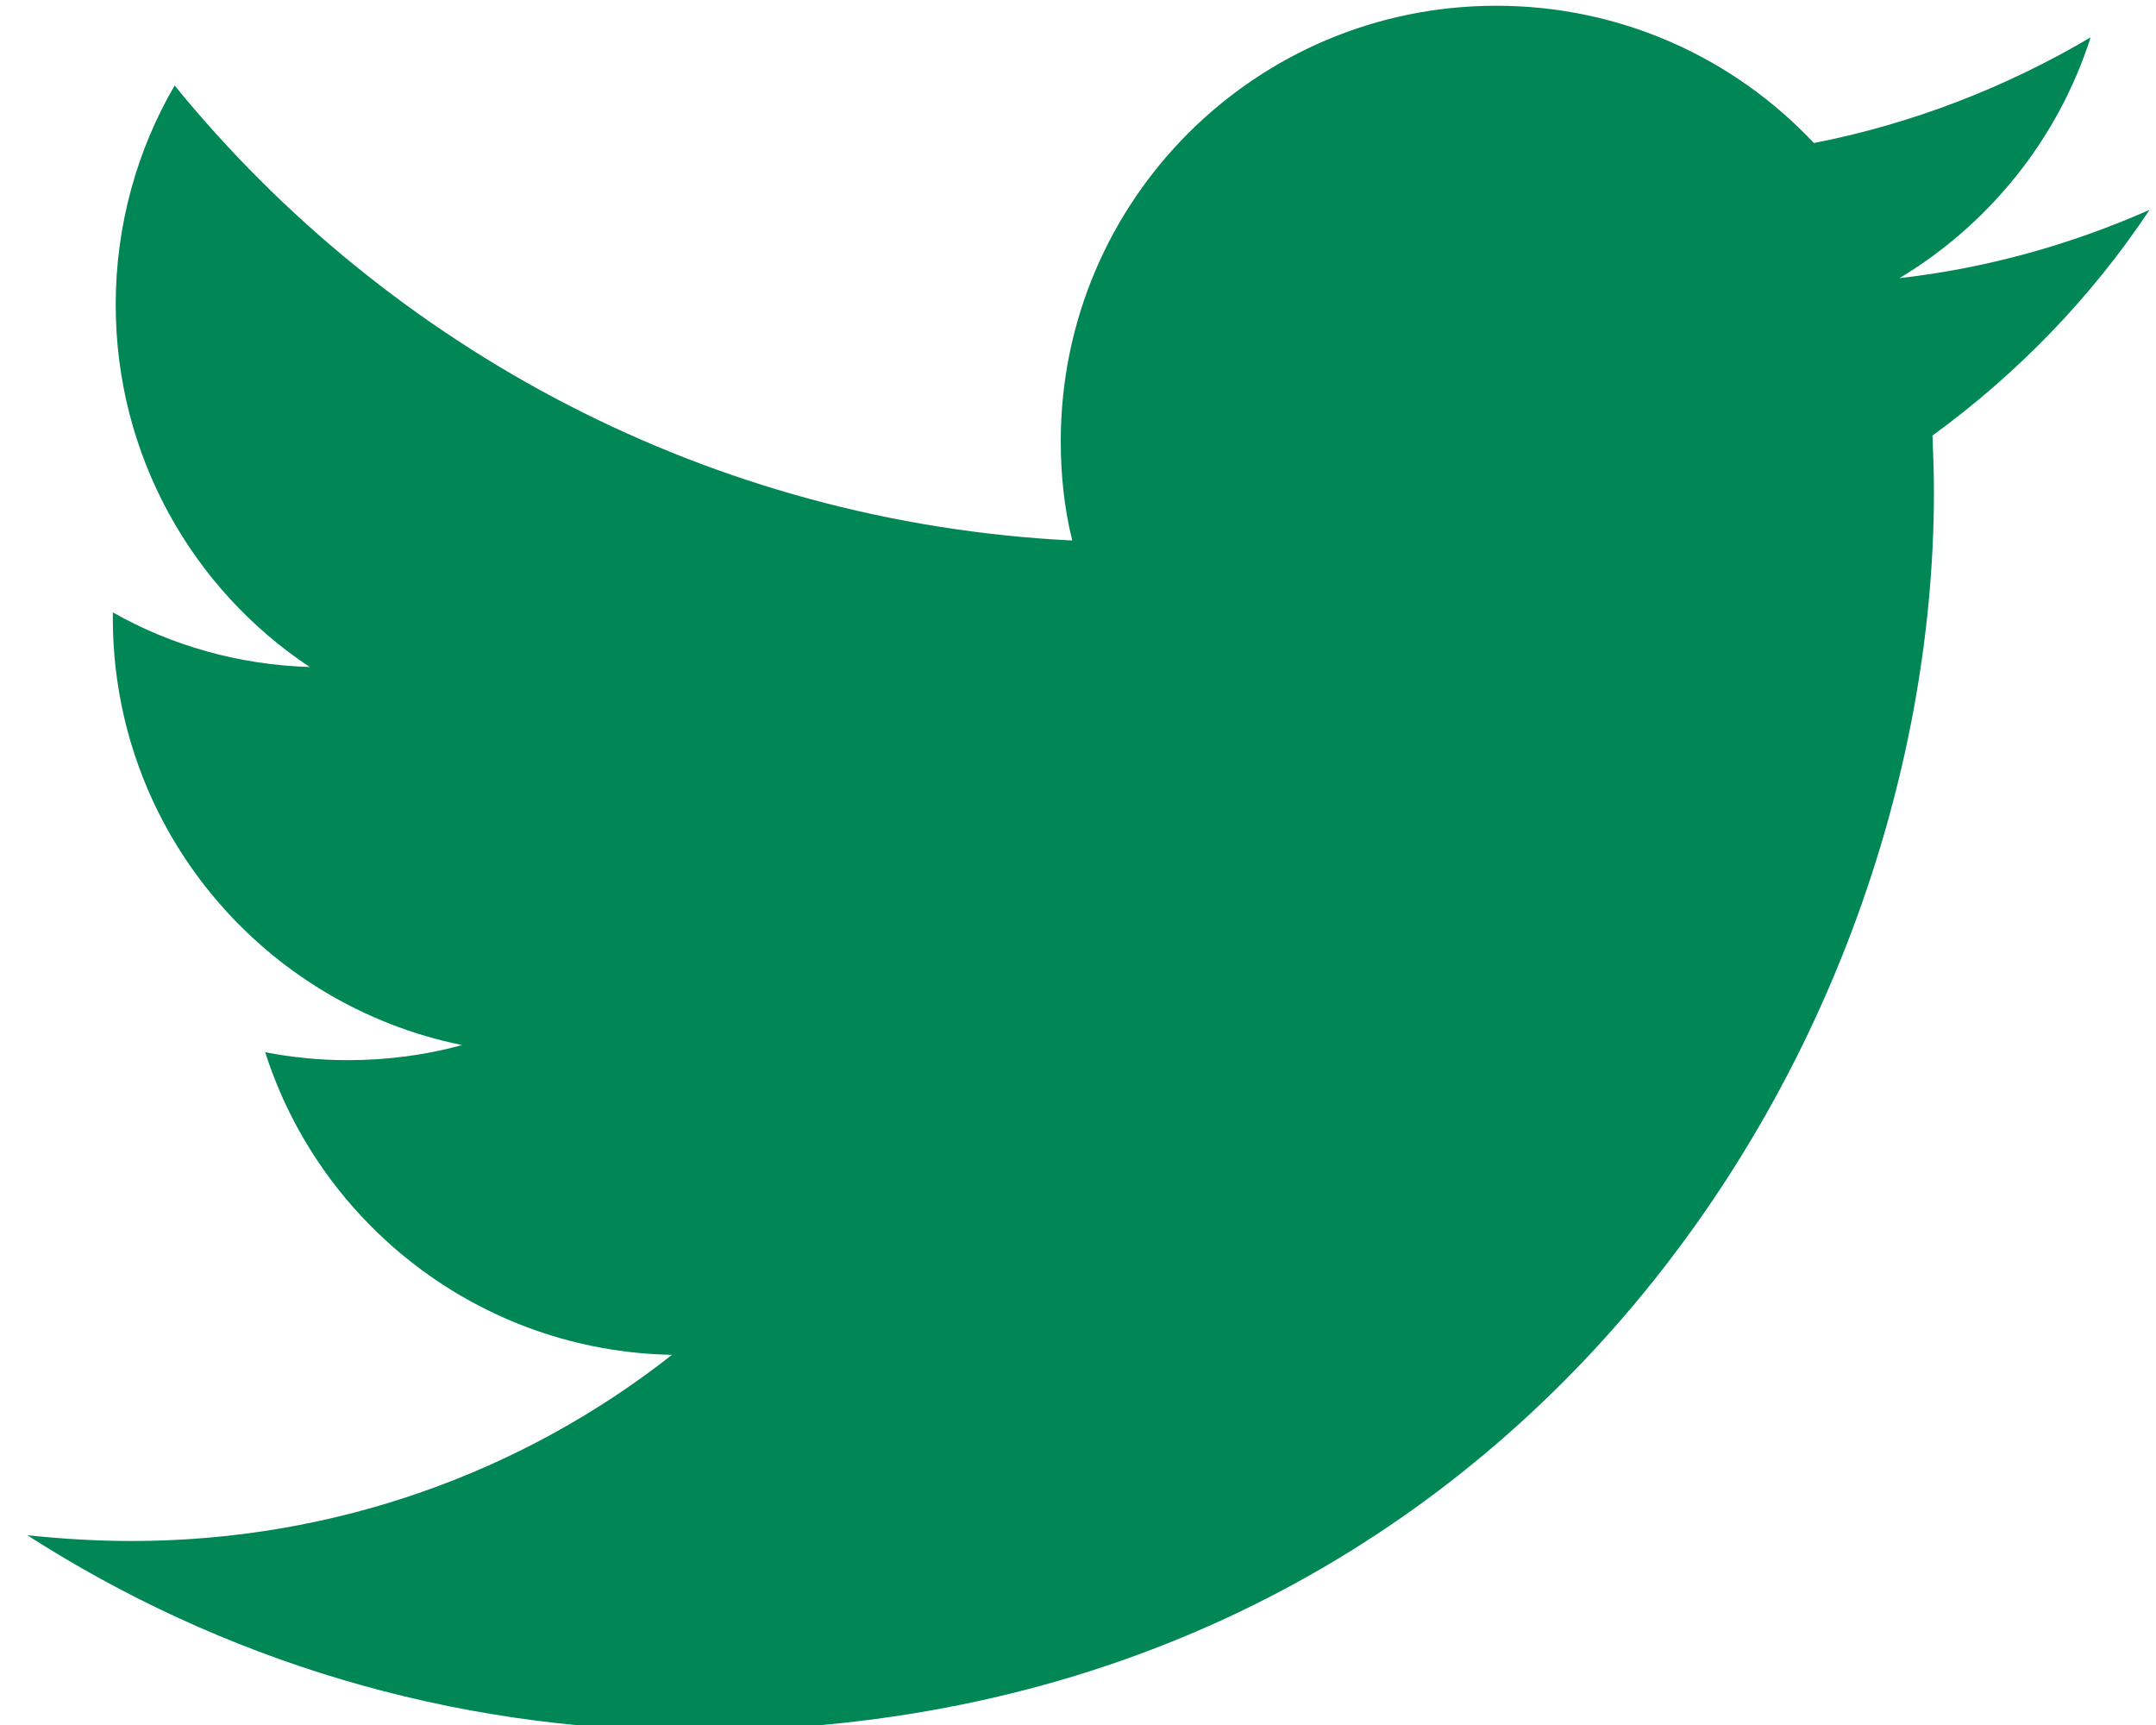 <?xml version="1.0" encoding="utf-8"?>
<!-- Generator: Adobe Illustrator 26.5.0, SVG Export Plug-In . SVG Version: 6.00 Build 0)  -->
<svg version="1.1" id="レイヤー_1" xmlns="http://www.w3.org/2000/svg" xmlns:xlink="http://www.w3.org/1999/xlink" x="0px"
	 y="0px" viewBox="0 0 30 24" style="enable-background:new 0 0 30 24;" xml:space="preserve">
<style type="text/css">
	.st0{fill:#008755;}
</style>
<path class="st0" d="M29.91,2.92c-1.09,0.48-2.25,0.81-3.48,0.95c1.25-0.75,2.21-1.94,2.66-3.35c-1.17,0.69-2.47,1.2-3.85,1.47
	c-1.11-1.18-2.68-1.91-4.42-1.91c-3.35,0-6.06,2.71-6.06,6.06c0,0.47,0.05,0.94,0.16,1.38C9.89,7.27,5.42,4.86,2.43,1.19
	C1.91,2.08,1.61,3.13,1.61,4.24c0,2.1,1.07,3.96,2.7,5.04c-0.99-0.03-1.93-0.3-2.74-0.76c0,0.03,0,0.05,0,0.08
	c0,2.94,2.09,5.38,4.86,5.94c-0.51,0.14-1.04,0.21-1.6,0.21c-0.39,0-0.77-0.04-1.14-0.11c0.77,2.41,3.01,4.16,5.66,4.21
	c-2.07,1.63-4.69,2.59-7.52,2.59c-0.49,0-0.97-0.03-1.45-0.08c2.68,1.72,5.87,2.72,9.29,2.72c11.14,0,17.24-9.23,17.24-17.24
	c0-0.26-0.01-0.52-0.02-0.78C28.07,5.2,29.1,4.14,29.91,2.92z"/>
</svg>

